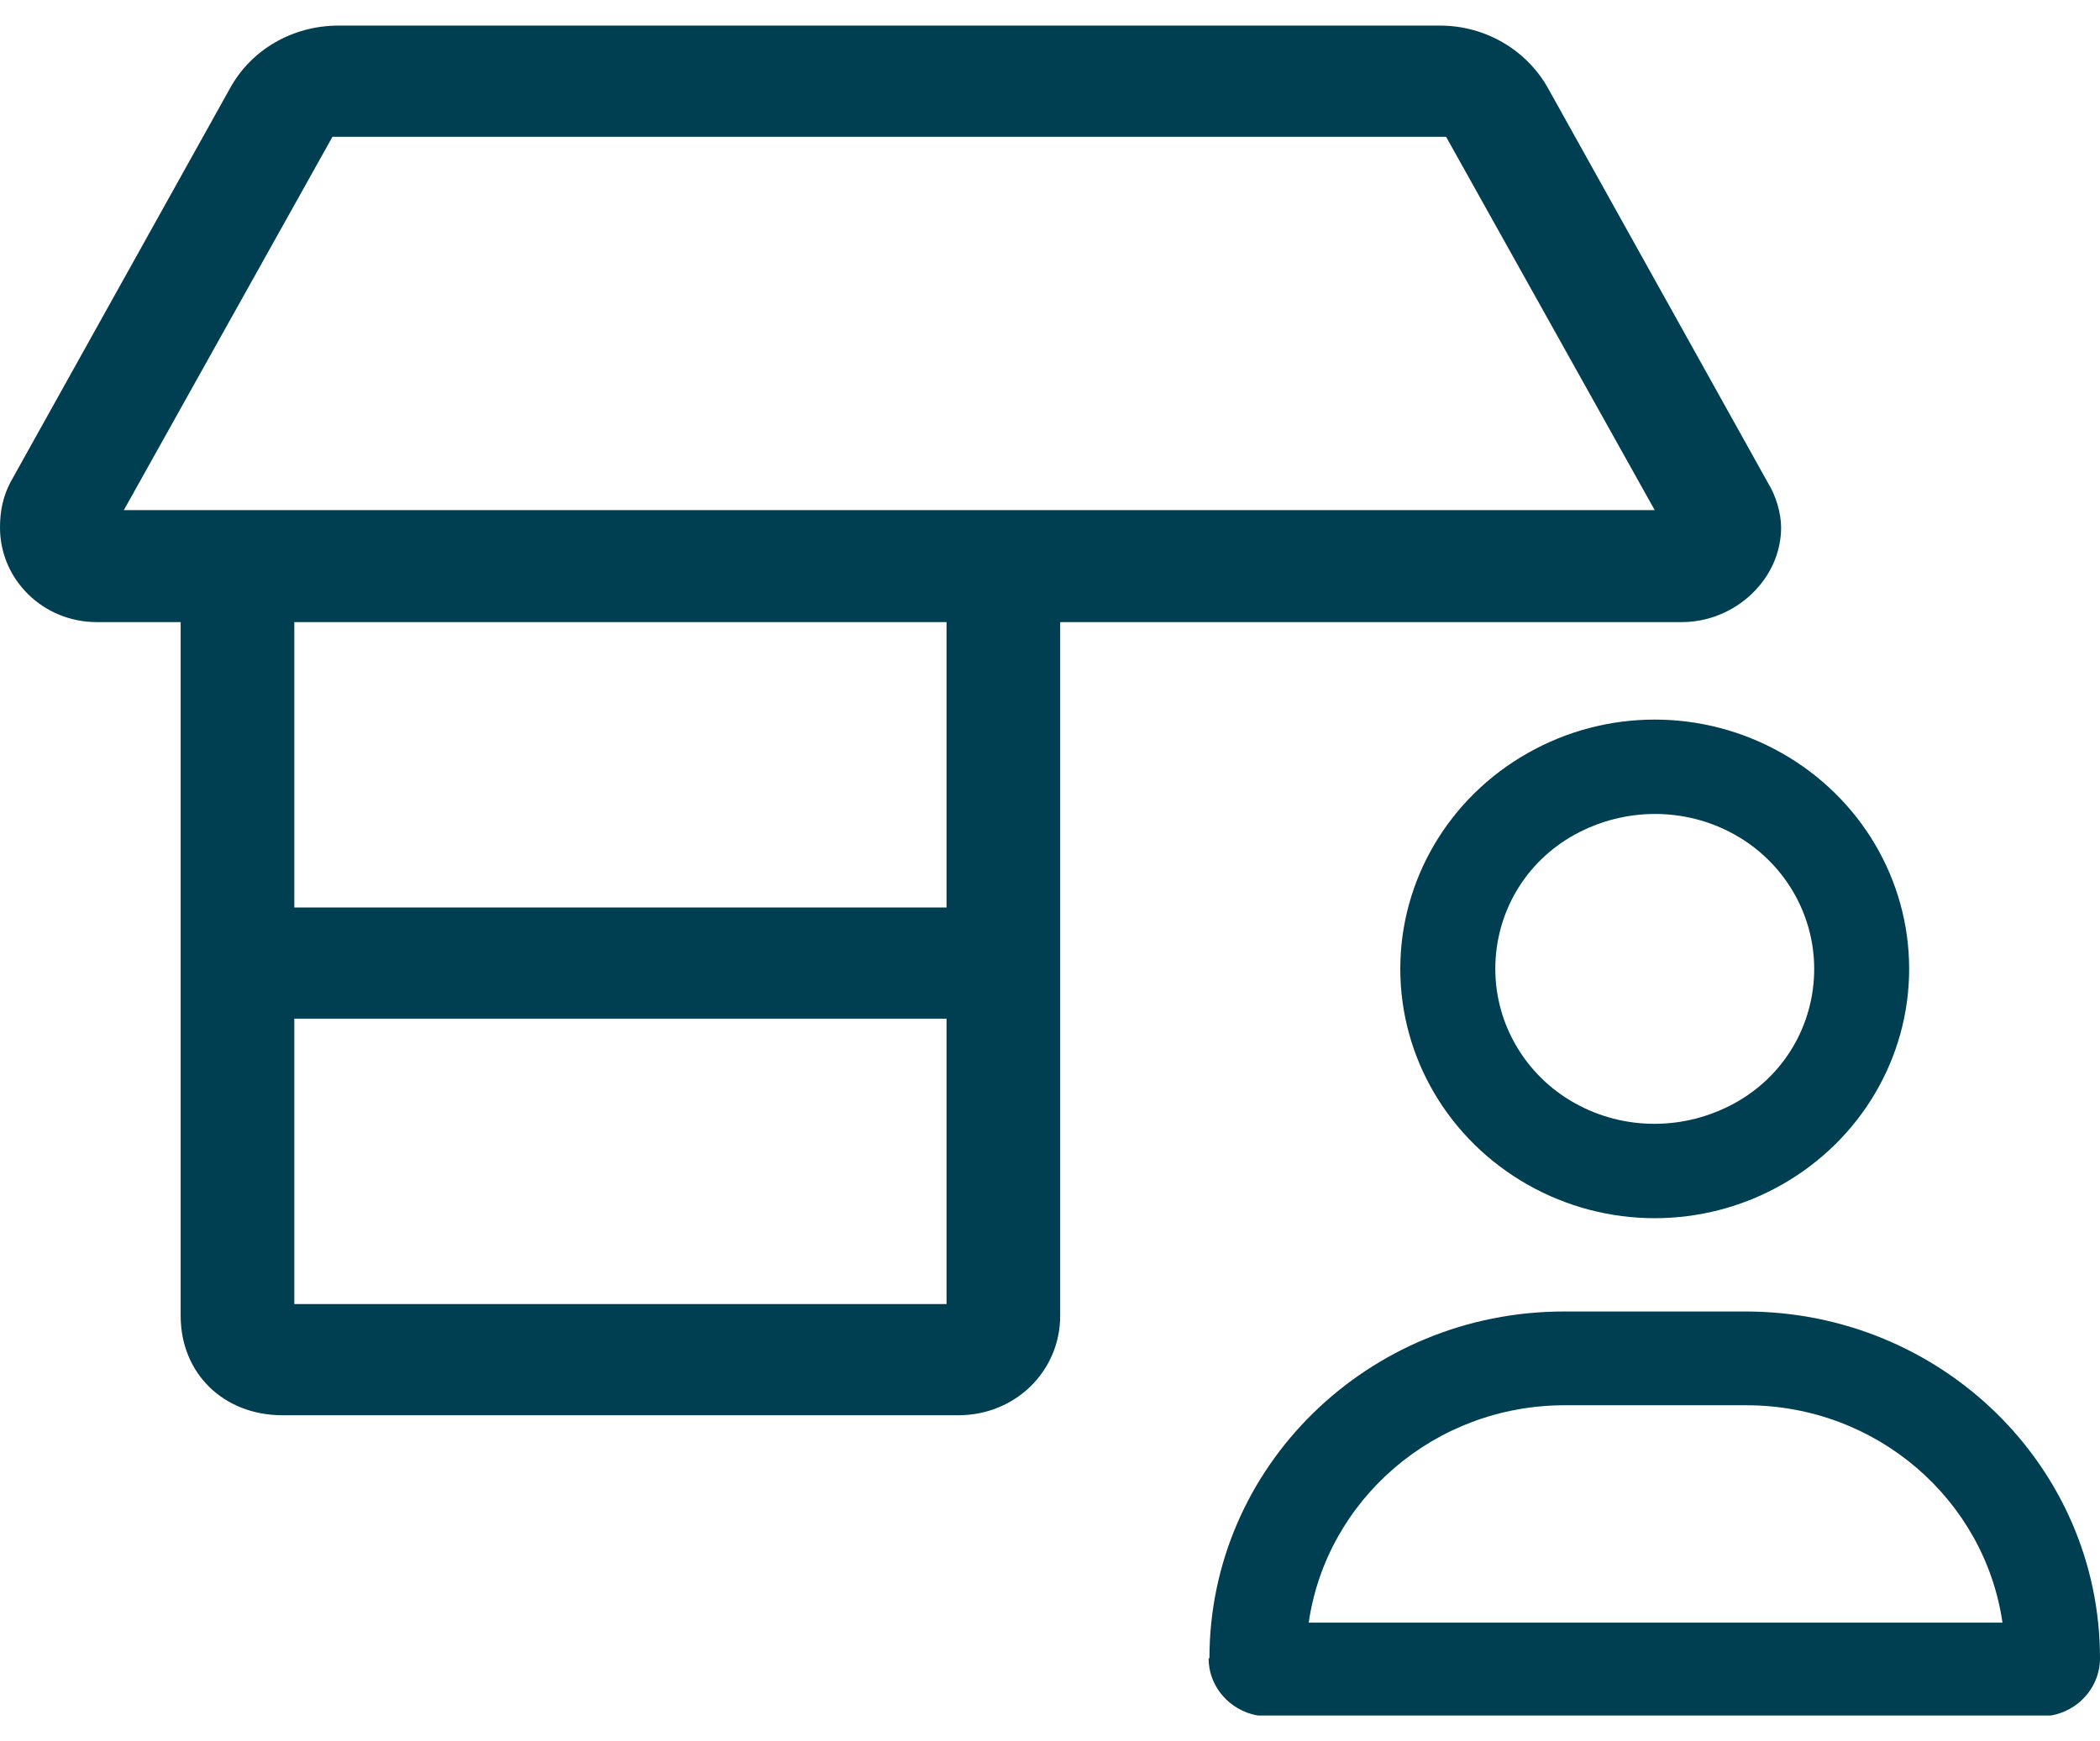 <svg width="41" height="34" viewBox="0 0 41 34" fill="none" xmlns="http://www.w3.org/2000/svg">
<g clip-path="url(#clip0_461_1929)">
<path d="M5.514 27.636H18.712C19.821 27.636 20.699 26.777 20.699 25.692V12.148H32.836C33.88 12.148 34.774 11.306 34.774 10.301C34.774 10.026 34.675 9.686 34.525 9.443L30.237 1.747C29.823 0.986 29.011 0.5 28.117 0.5H6.607C5.713 0.5 4.901 0.97 4.487 1.731L0.199 9.426C0.066 9.686 0 9.961 0 10.301C0 11.322 0.845 12.148 1.888 12.148H3.527V25.692C3.527 26.826 4.372 27.636 5.514 27.636ZM18.48 25.465H5.746V19.892H18.48V25.465ZM18.48 17.721H5.746V12.148H18.48V17.721ZM2.418 9.961L6.491 2.671H28.233L32.306 9.961H2.418Z" fill="#003E52"/>
<path d="M23.613 32.382C23.613 28.64 26.71 25.61 30.535 25.61H34.078C37.904 25.61 41 28.64 41 32.382C41 32.998 40.487 33.516 39.841 33.516H24.756C24.127 33.516 23.597 33.014 23.597 32.382H23.613ZM25.534 31.686H39.096C38.748 29.288 36.645 27.441 34.095 27.441H30.551C28.001 27.441 25.898 29.288 25.551 31.686H25.534ZM27.339 18.92C27.339 17.186 28.283 15.582 29.823 14.708C31.363 13.833 33.251 13.833 34.791 14.708C36.331 15.582 37.274 17.186 37.274 18.92C37.274 20.653 36.331 22.257 34.791 23.132C33.251 24.007 31.363 24.007 29.823 23.132C28.283 22.257 27.339 20.653 27.339 18.92ZM35.42 18.92C35.42 17.834 34.824 16.83 33.863 16.295C32.903 15.761 31.727 15.761 30.75 16.295C29.773 16.83 29.194 17.834 29.194 18.92C29.194 20.005 29.79 21.01 30.75 21.544C31.711 22.079 32.886 22.079 33.863 21.544C34.84 21.01 35.42 20.005 35.42 18.92Z" fill="#003E52"/>
</g>
<defs>
<clipPath id="clip0_461_1929">
<rect width="41" height="33" fill="white" transform="translate(0 0.5)"/>
</clipPath>
</defs>
</svg>
